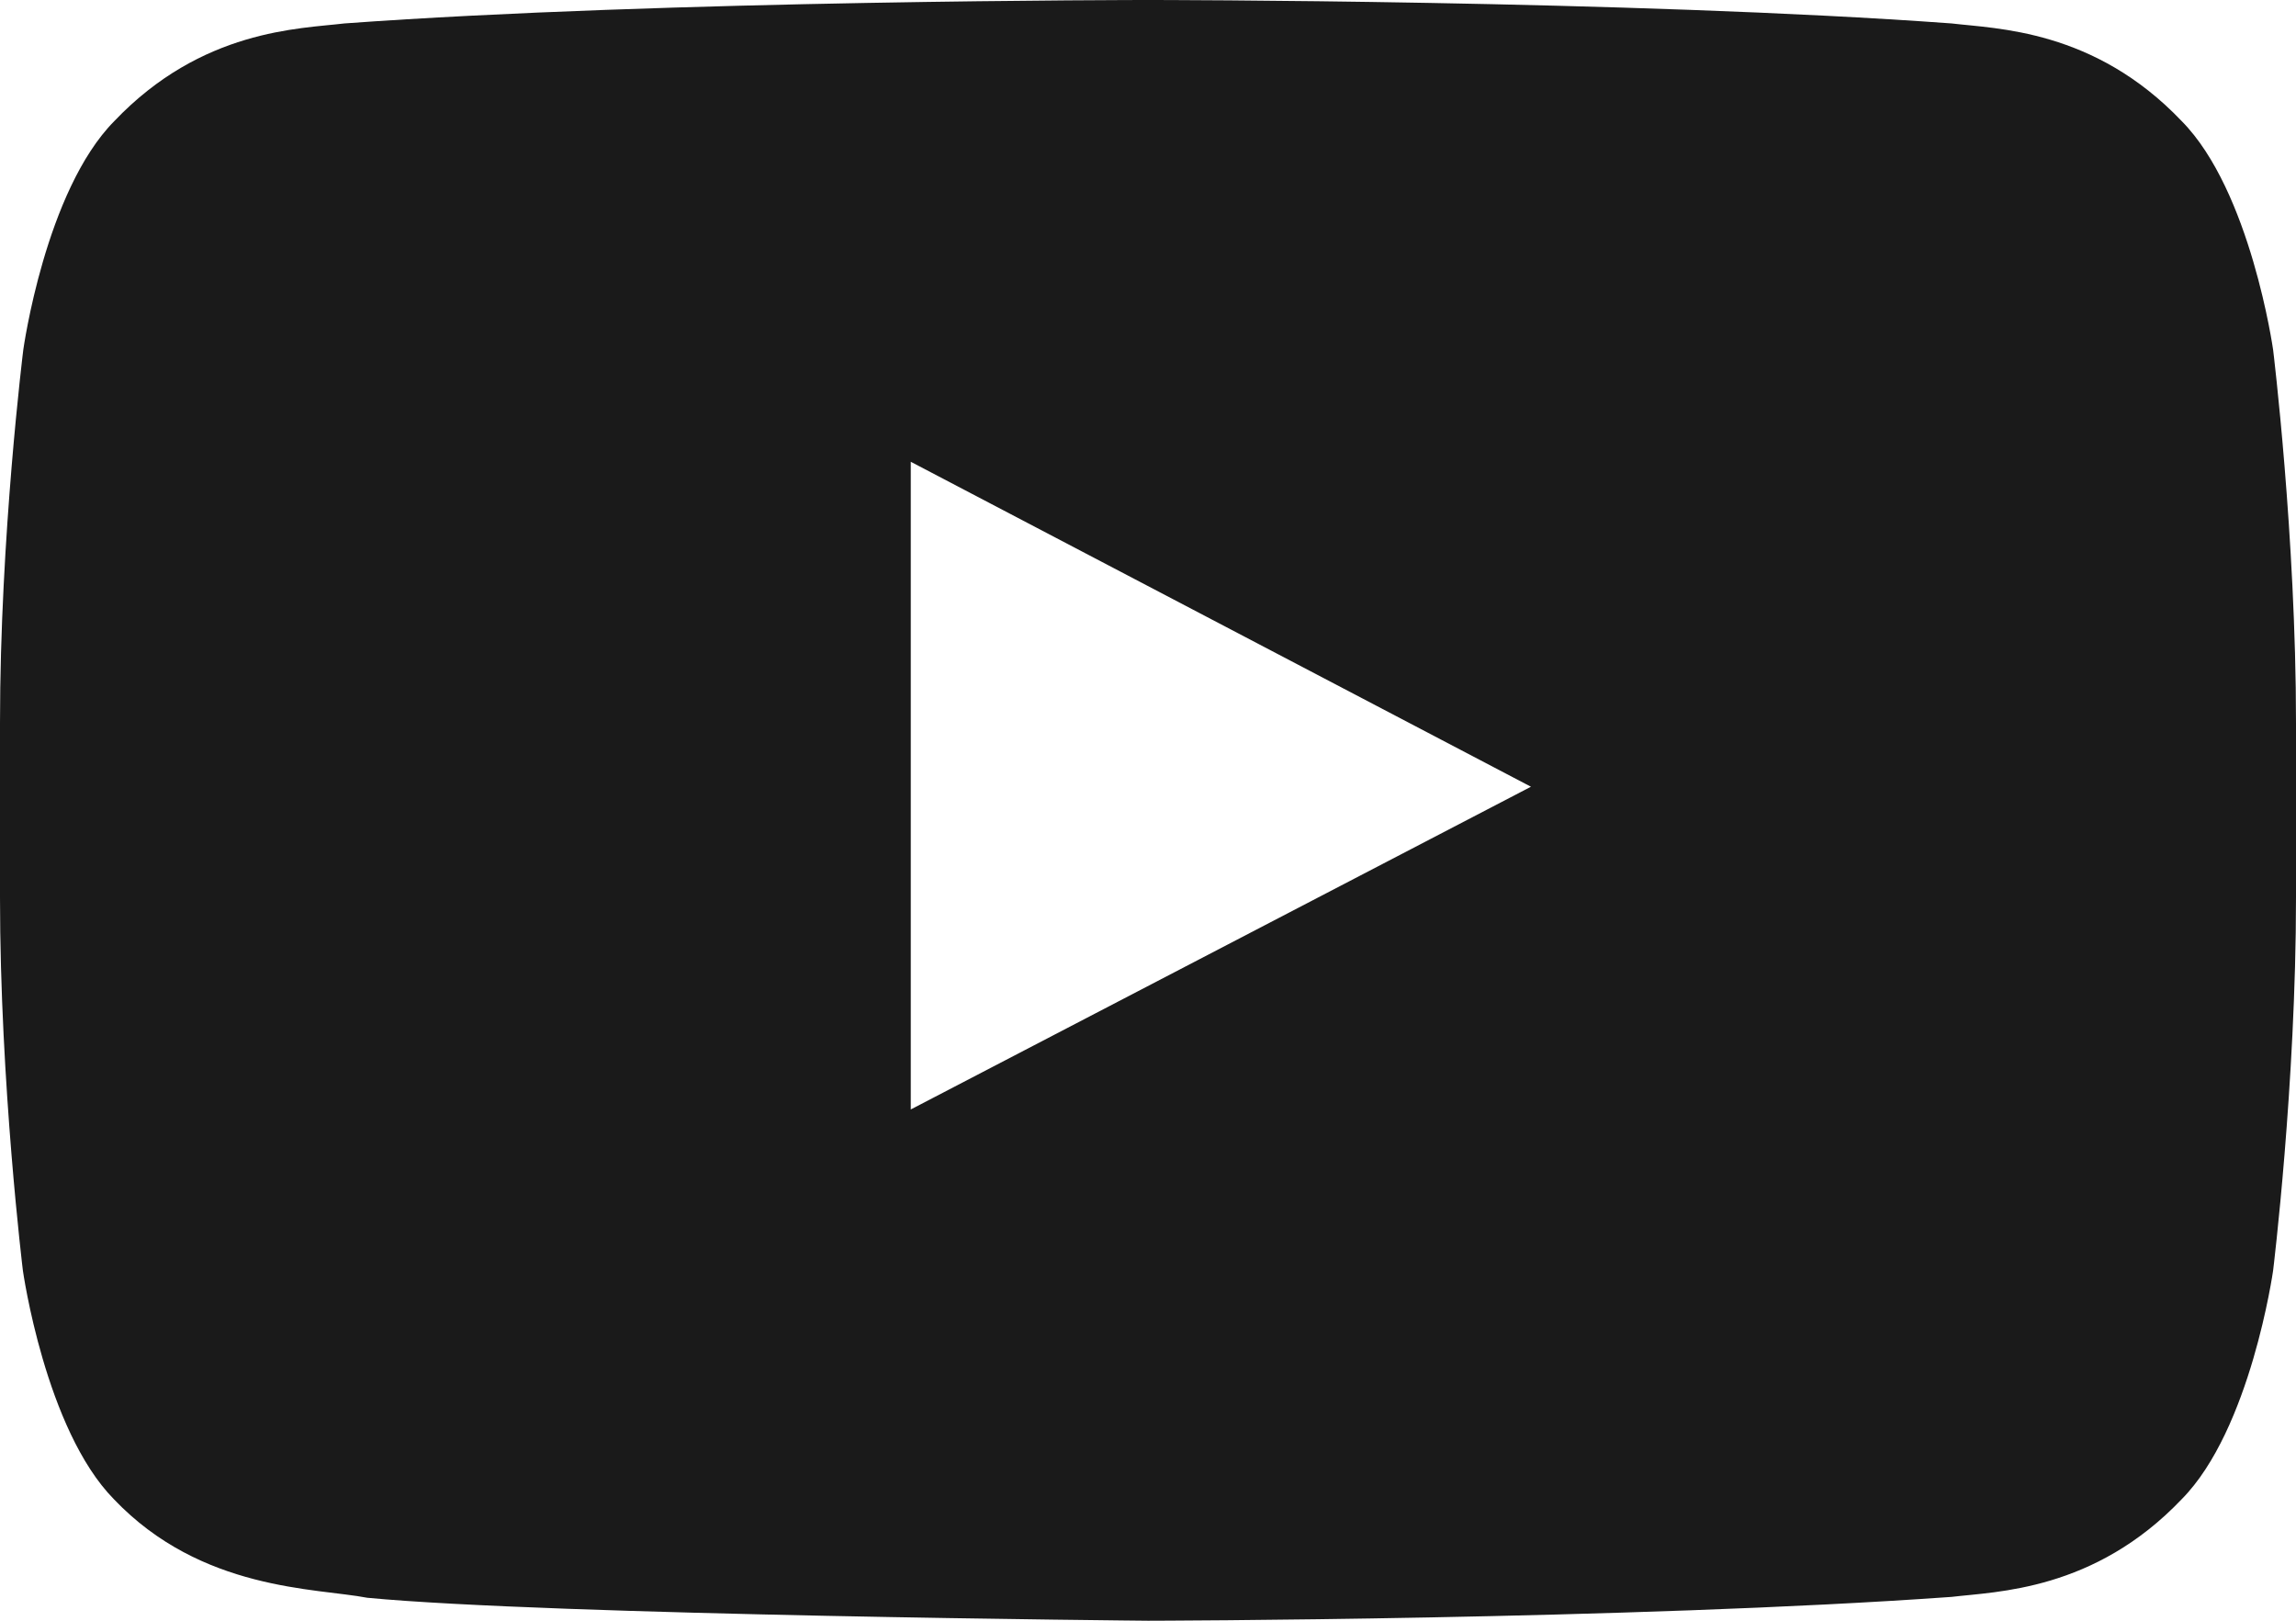 <svg xmlns="http://www.w3.org/2000/svg" width="34" height="24" viewBox="0 0 34 24" fill="none">
<path d="M33.661 5.179C33.661 5.179 33.329 2.826 32.307 1.793C31.012 0.433 29.564 0.427 28.9 0.347C24.145 -1.90682e-07 17.007 0 17.007 0H16.993C16.993 0 9.855 -1.90682e-07 5.1 0.347C4.436 0.427 2.988 0.433 1.693 1.793C0.671 2.826 0.345 5.179 0.345 5.179C0.345 5.179 0 7.944 0 10.704V13.29C0 16.049 0.339 18.815 0.339 18.815C0.339 18.815 0.671 21.168 1.687 22.201C2.982 23.56 4.682 23.514 5.439 23.66C8.161 23.92 17 24 17 24C17 24 24.145 23.987 28.9 23.647C29.564 23.567 31.012 23.56 32.307 22.201C33.329 21.168 33.661 18.815 33.661 18.815C33.661 18.815 34 16.055 34 13.29V10.704C34 7.944 33.661 5.179 33.661 5.179ZM13.487 16.429V6.838L22.671 11.65L13.487 16.429Z" fill="#1A1A1A"/>
</svg>
